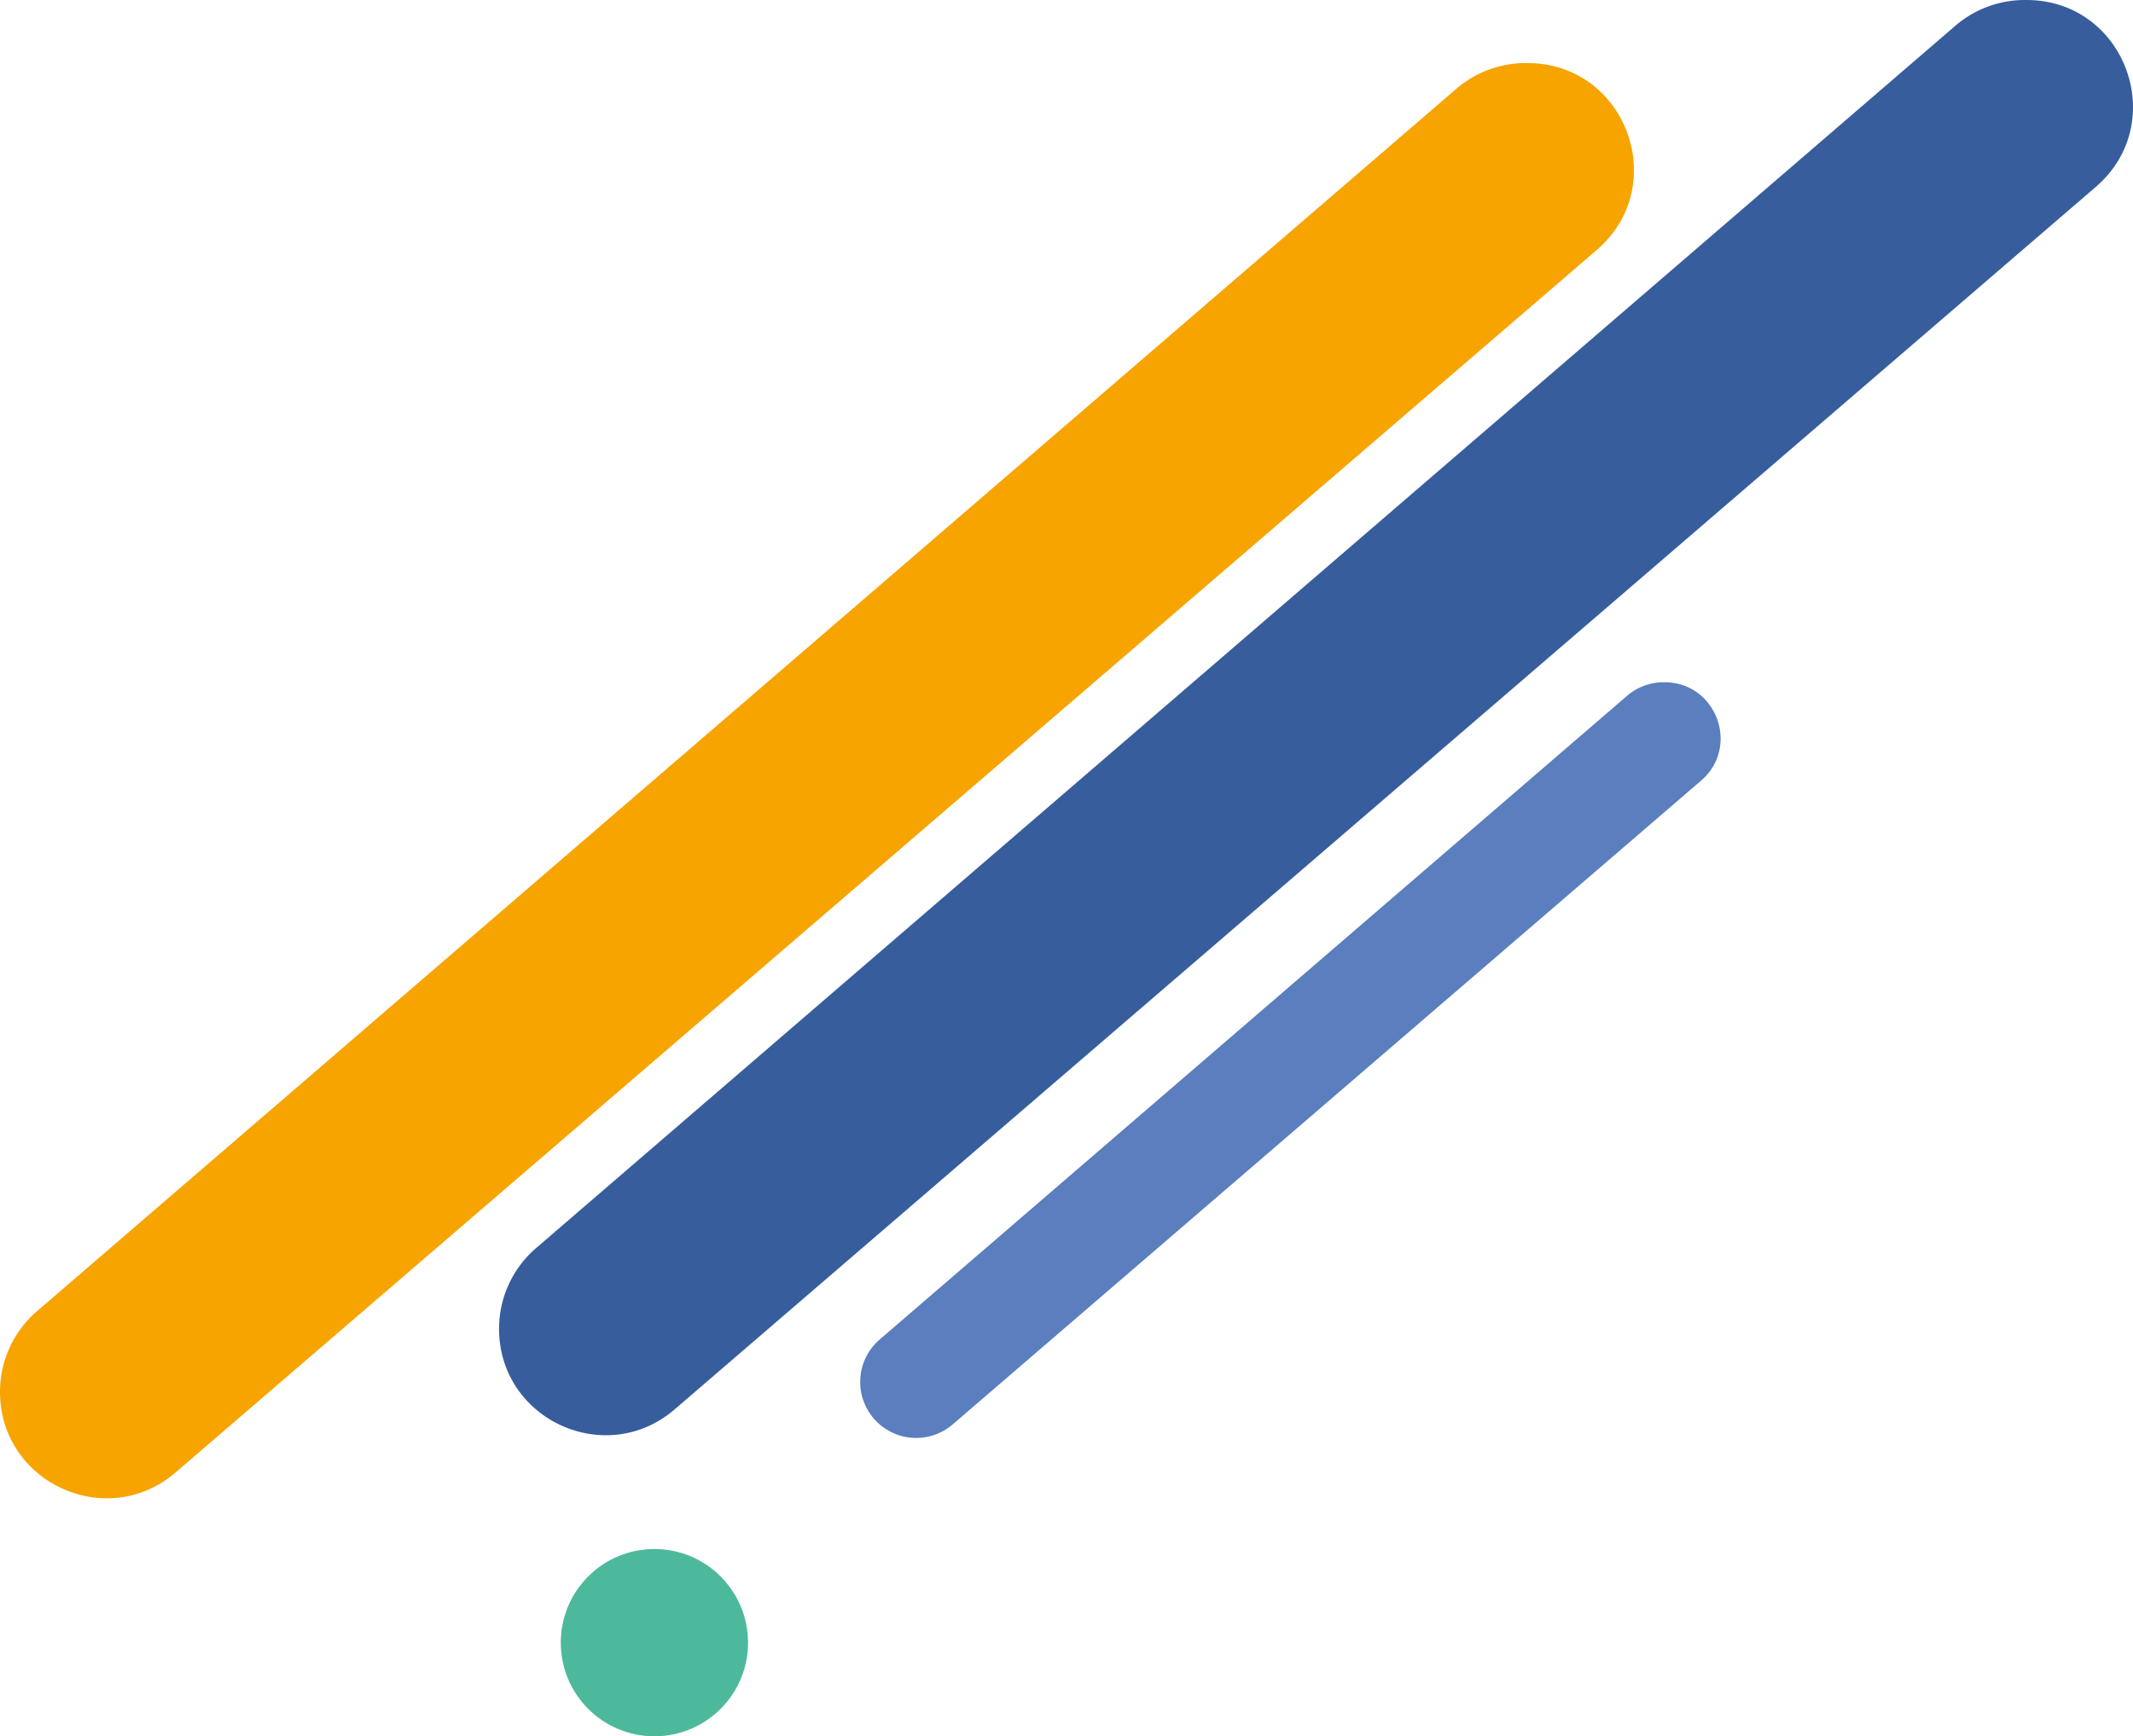 <svg xmlns="http://www.w3.org/2000/svg" width="661.165" height="538.276" viewBox="0 0 661.165 538.276"><defs><style>.a{fill:#f7a400;}.b{fill:#4db99c;}.c{fill:#375d9d;}.d{fill:#5a7ebe;}</style></defs><g transform="translate(-852.387 110.792)"><path class="a" d="M1289.27-45.055,848.778,333.913c-21.367,18.382-54.455,3.2-54.455-24.986h0a32.959,32.959,0,0,1,11.451-24.971L1245.726-95.01a32.964,32.964,0,0,1,21.51-7.987h.537C1298.343-103,1312.442-64.992,1289.27-45.055Z" transform="translate(58.064 11.758)"/><circle class="b" cx="29.027" cy="29.027" r="29.027" transform="translate(1026.206 369.43)"/><path class="c" d="M1350.936-52.848,910.444,326.118c-21.366,18.384-54.452,3.2-54.452-24.984h0a32.957,32.957,0,0,1,11.448-24.971L1307.393-102.8a32.953,32.953,0,0,1,21.51-7.989h.54C1360.009-110.792,1374.109-72.785,1350.936-52.848Z" transform="translate(151.086 0)"/><path class="d" d="M1161.249,4.041,929.294,203.6a17.355,17.355,0,0,1-28.674-13.157h0a17.35,17.35,0,0,1,6.028-13.149L1138.319-22.264a17.353,17.353,0,0,1,11.326-4.207h.283C1166.027-26.471,1173.45-6.456,1161.249,4.041Z" transform="translate(218.404 127.191)"/></g></svg>